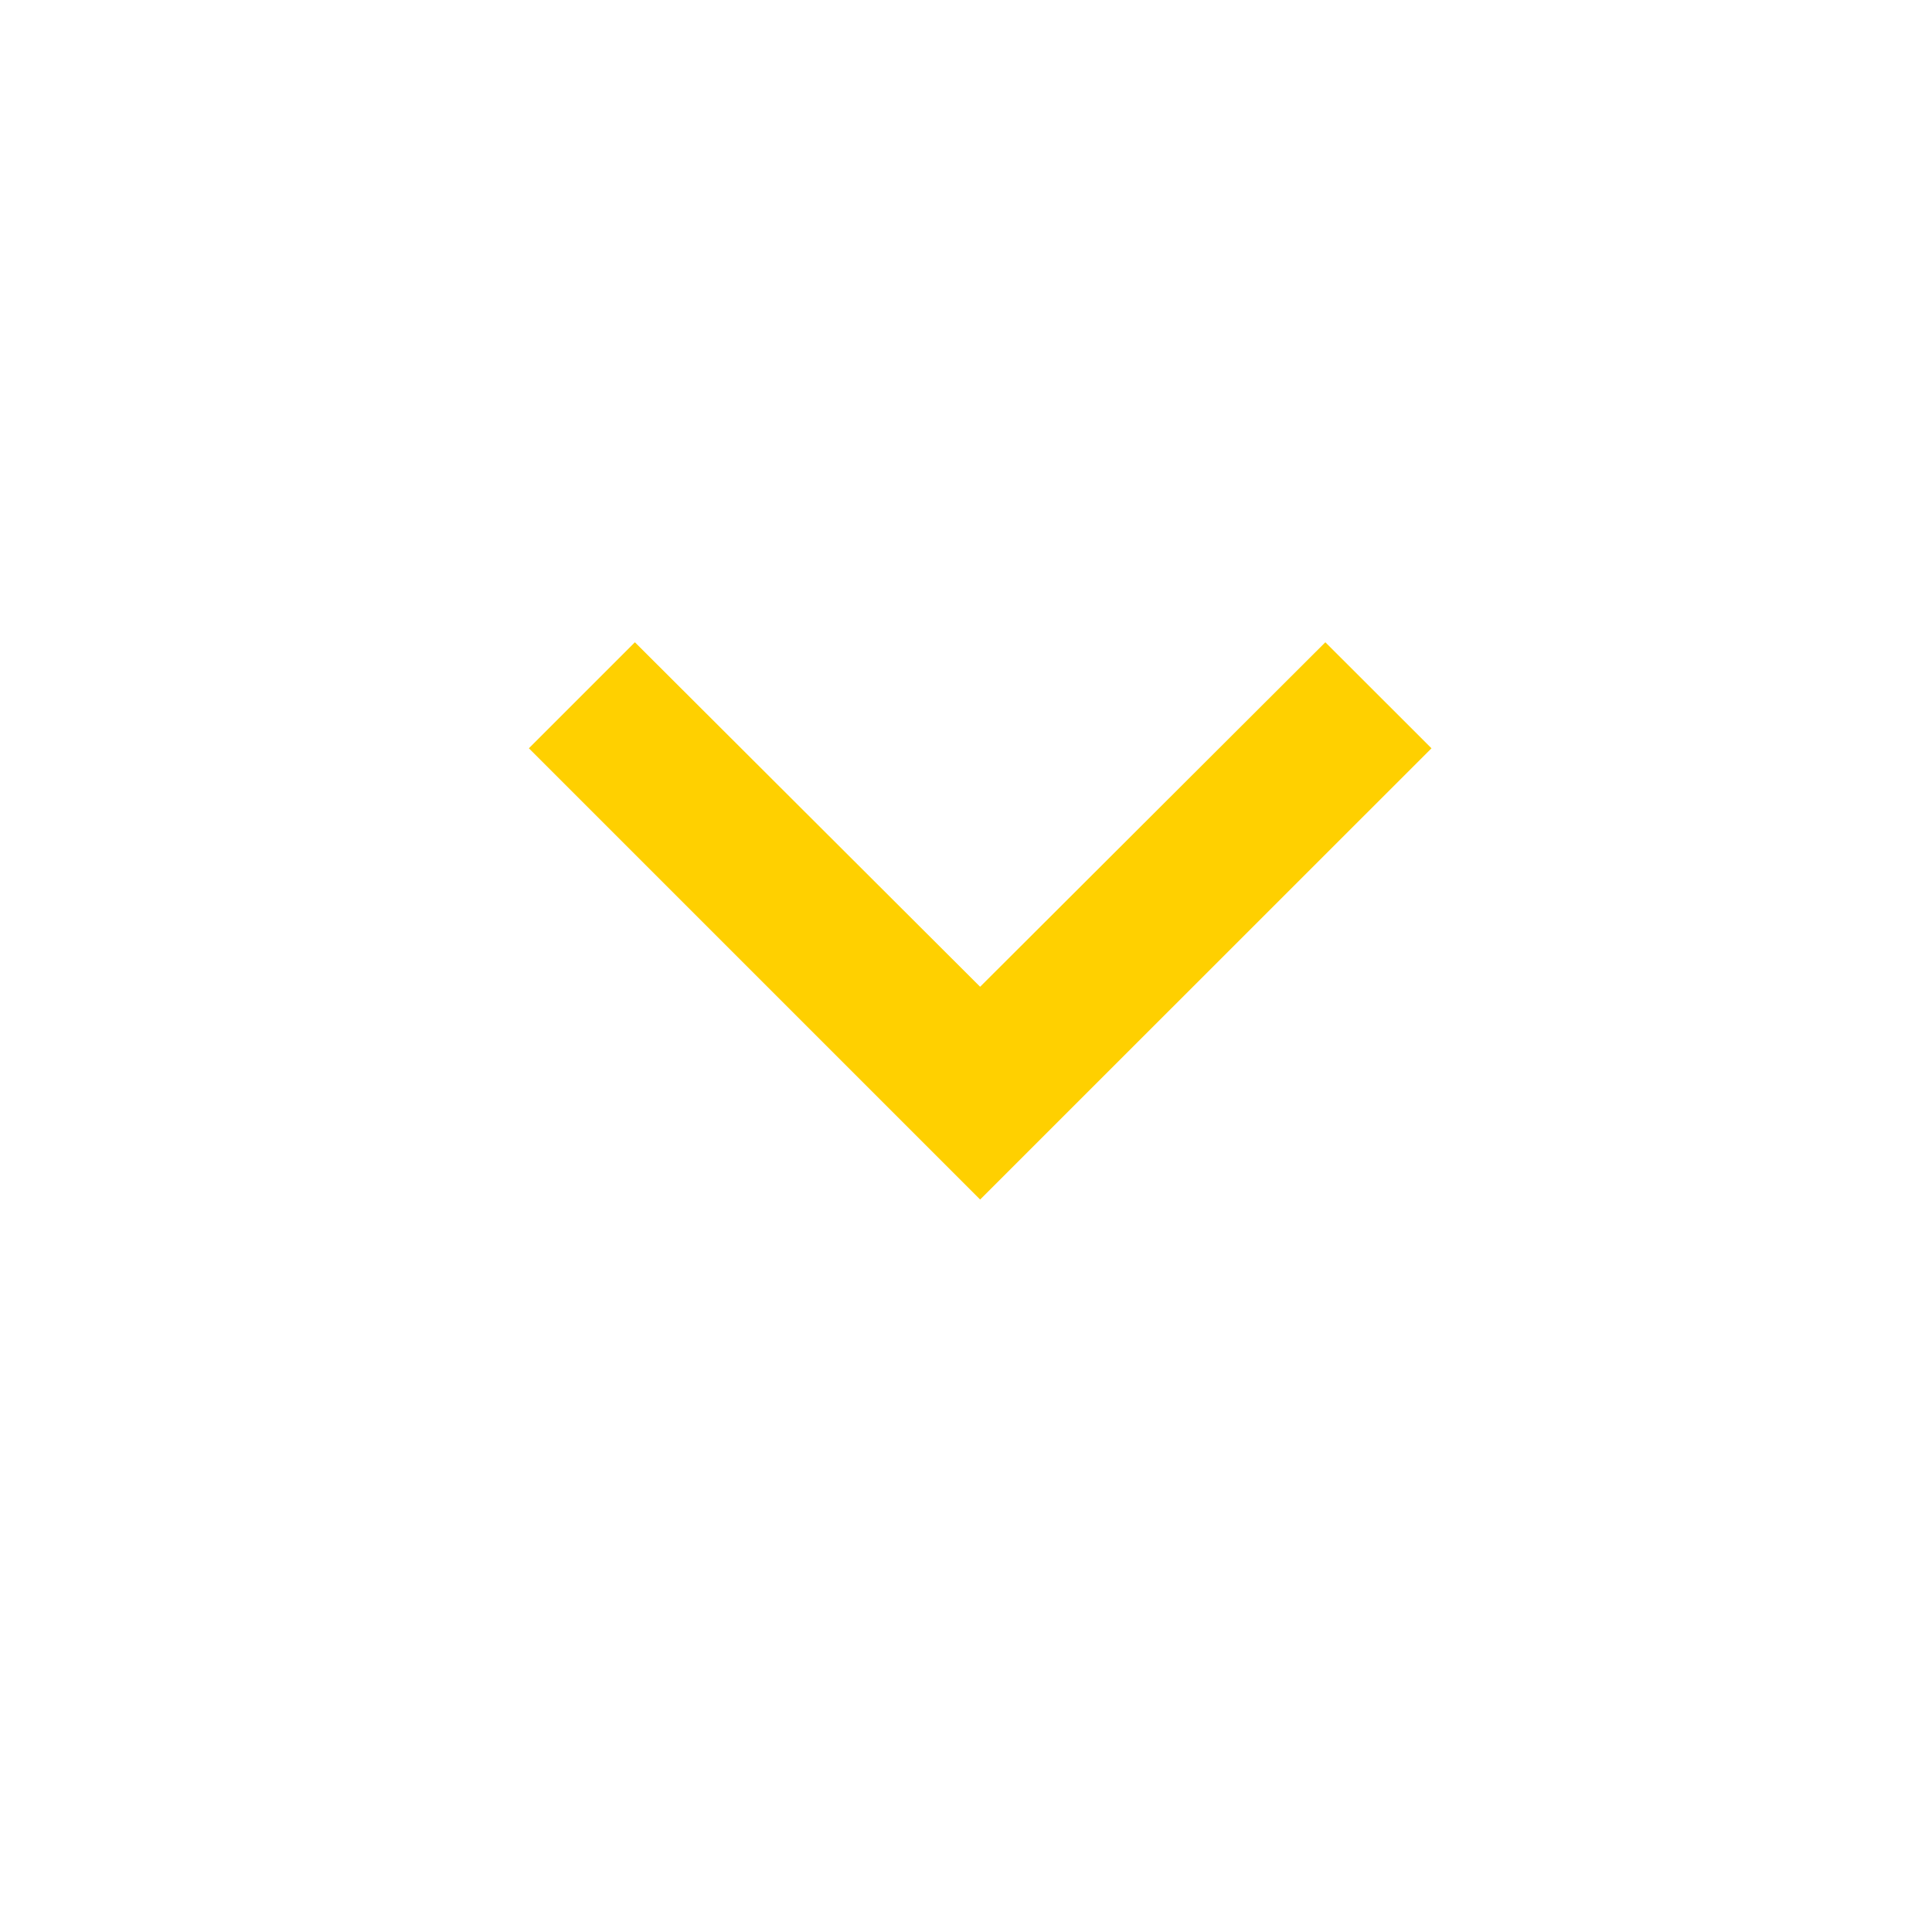 <?xml version="1.0" encoding="utf-8"?>
<svg xmlns="http://www.w3.org/2000/svg" width="16" height="16" viewBox="0 0 16 16" fill="none">
  <path d="M10.976 5.319L8.117 8.172L5.258 5.319L4.38 6.197L8.117 9.934L11.855 6.197L10.976 5.319Z" fill="#FFD000"/>
</svg>